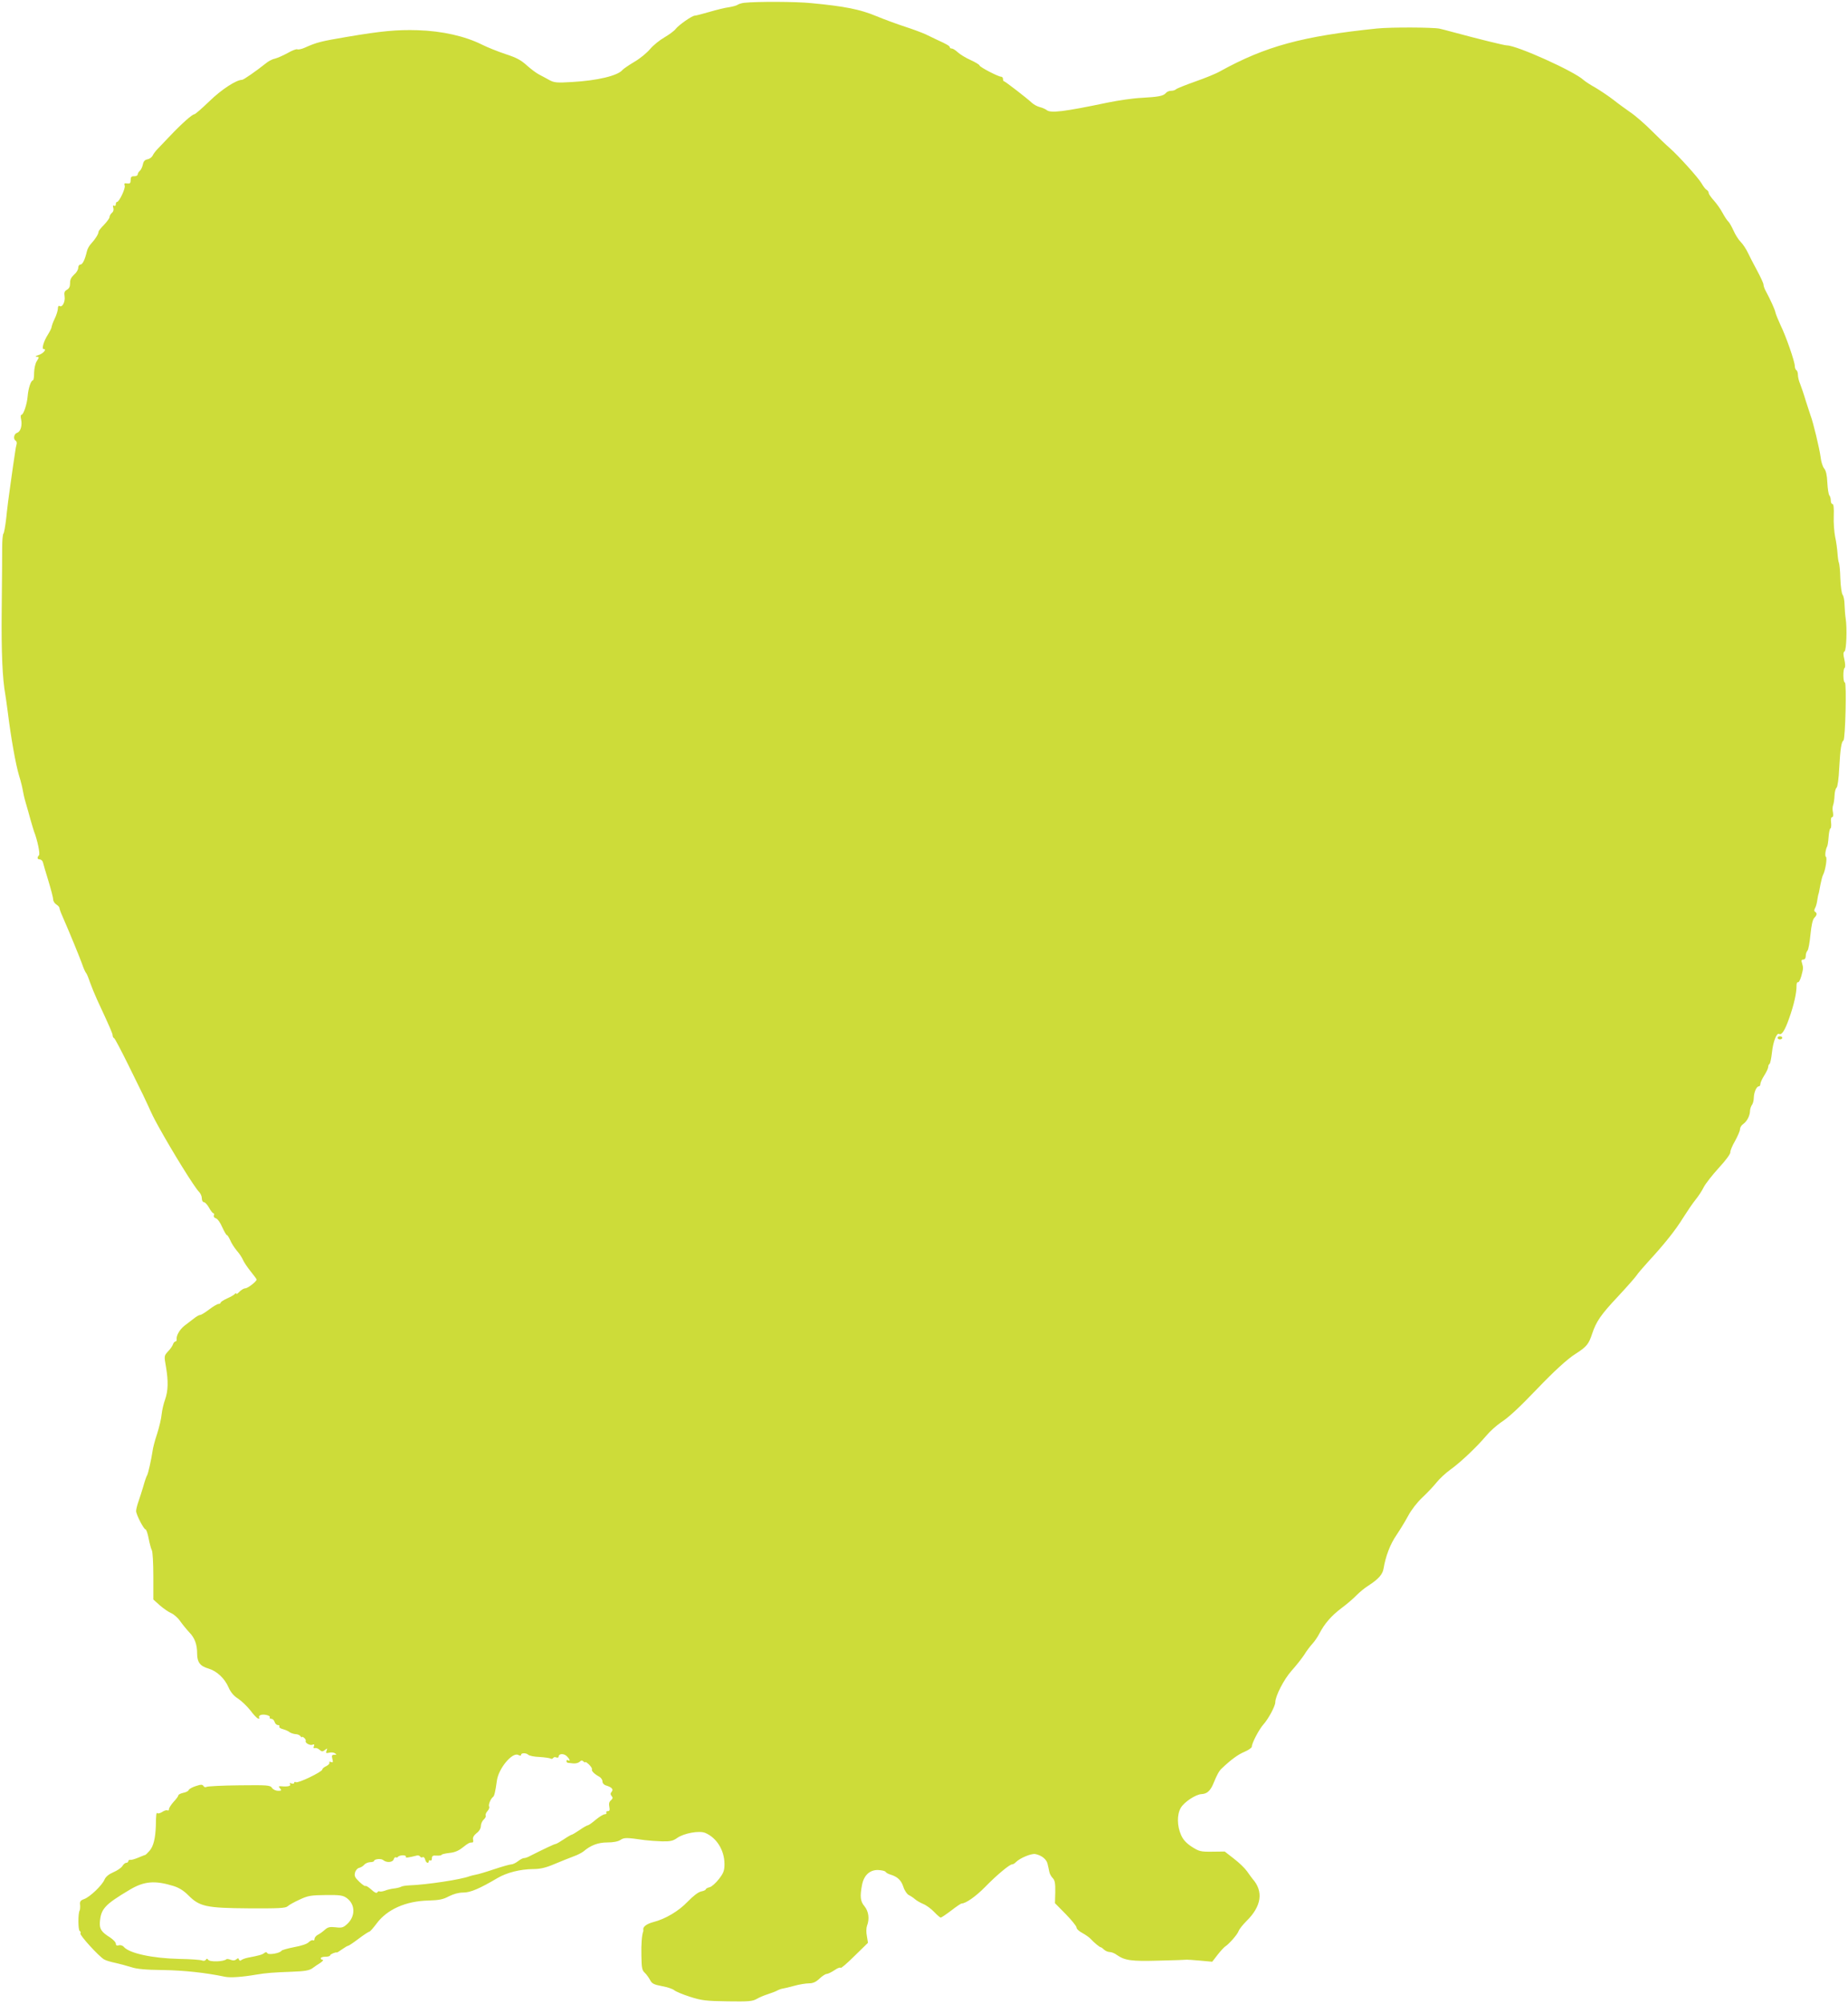 <?xml version="1.0" standalone="no"?>
<!DOCTYPE svg PUBLIC "-//W3C//DTD SVG 20010904//EN"
 "http://www.w3.org/TR/2001/REC-SVG-20010904/DTD/svg10.dtd">
<svg version="1.0" xmlns="http://www.w3.org/2000/svg"
 width="1181pt" height="1280pt" viewBox="0 0 1181 1280"
 preserveAspectRatio="xMidYMid meet">
<g transform="translate(0,1280) scale(0.1,-0.1)"
fill="#cddc39" stroke="none">
<path d="M4755 12782 c-16 -2 -35 -8 -40 -12 -6 -5 -31 -12 -55 -16 -25 -3
-82 -17 -126 -30 -45 -13 -87 -24 -94 -24 -17 0 -102 -59 -123 -86 -9 -12 -42
-36 -71 -53 -30 -17 -71 -50 -92 -75 -20 -24 -65 -61 -100 -81 -35 -21 -69
-44 -76 -52 -30 -37 -162 -68 -323 -77 -97 -6 -114 -4 -145 13 -19 11 -48 26
-65 35 -16 8 -51 34 -78 58 -37 34 -67 50 -135 72 -48 16 -116 43 -152 61
-108 54 -254 87 -410 92 -134 4 -231 -5 -455 -43 -165 -28 -190 -34 -268 -69
-20 -9 -41 -13 -47 -10 -5 3 -33 -7 -62 -24 -29 -16 -66 -32 -82 -36 -17 -3
-44 -18 -60 -32 -55 -44 -139 -103 -149 -103 -37 0 -132 -62 -208 -136 -48
-46 -91 -84 -97 -84 -13 0 -78 -57 -156 -139 -33 -35 -70 -74 -81 -85 -11 -11
-25 -30 -30 -41 -6 -11 -21 -21 -33 -23 -16 -3 -25 -12 -29 -33 -3 -15 -12
-34 -19 -40 -8 -6 -14 -17 -14 -24 0 -6 -10 -11 -22 -11 -18 1 -23 -5 -23 -24
0 -20 -4 -24 -22 -22 -18 3 -21 0 -16 -14 6 -17 -35 -104 -49 -104 -5 0 -8 -7
-8 -16 0 -8 -5 -12 -11 -8 -7 4 -9 0 -5 -13 4 -12 1 -25 -9 -33 -8 -7 -15 -19
-15 -27 0 -7 -16 -29 -35 -49 -19 -19 -35 -39 -35 -44 0 -15 -22 -49 -47 -76
-12 -12 -25 -35 -28 -51 -12 -51 -27 -83 -41 -83 -8 0 -14 -10 -14 -21 0 -12
-12 -32 -27 -44 -18 -17 -26 -32 -25 -54 0 -22 -6 -34 -20 -42 -16 -9 -19 -18
-15 -43 5 -34 -15 -72 -32 -61 -7 4 -11 -3 -11 -17 -1 -13 -9 -41 -20 -63 -11
-22 -19 -46 -20 -53 0 -7 -11 -29 -24 -50 -27 -42 -41 -92 -27 -92 22 0 -2
-28 -32 -38 -19 -6 -25 -10 -13 -11 17 -1 17 -2 2 -27 -10 -14 -17 -46 -18
-75 0 -27 -3 -49 -8 -49 -12 0 -29 -51 -33 -100 -4 -52 -27 -120 -40 -120 -5
0 -6 -13 -2 -29 8 -39 -3 -79 -26 -86 -20 -7 -26 -40 -9 -50 6 -4 9 -14 6 -23
-3 -10 -8 -37 -11 -62 -4 -25 -16 -106 -26 -180 -11 -74 -24 -177 -29 -229 -6
-52 -14 -97 -18 -100 -4 -3 -8 -42 -8 -86 0 -44 -1 -224 -3 -400 -3 -276 5
-443 23 -542 2 -10 9 -61 16 -113 20 -162 50 -332 72 -405 12 -38 22 -81 24
-95 2 -14 10 -50 19 -80 9 -30 23 -80 31 -110 9 -30 18 -62 21 -70 22 -55 41
-146 32 -154 -13 -14 -11 -26 5 -26 8 0 17 -8 20 -17 2 -10 18 -63 35 -119 17
-56 31 -110 31 -120 0 -11 9 -25 20 -32 11 -7 20 -17 20 -22 0 -6 8 -29 19
-53 48 -110 112 -266 126 -306 8 -24 19 -49 24 -55 6 -6 17 -34 26 -61 10 -28
30 -77 45 -110 85 -183 100 -218 100 -230 0 -7 4 -15 9 -17 5 -1 46 -80 92
-173 102 -207 104 -211 124 -255 29 -64 34 -75 67 -135 89 -161 230 -389 260
-419 10 -10 18 -28 18 -42 0 -13 6 -24 13 -24 8 0 22 -16 33 -35 10 -19 23
-35 27 -35 5 0 7 -6 4 -14 -3 -8 2 -16 13 -19 10 -3 28 -27 40 -56 13 -28 26
-51 30 -51 4 0 13 -15 21 -32 7 -18 26 -48 42 -67 16 -18 34 -45 40 -60 6 -14
28 -47 49 -73 21 -26 38 -49 38 -52 0 -12 -56 -56 -72 -56 -9 0 -26 -10 -38
-22 -11 -12 -20 -18 -20 -12 0 5 -4 4 -8 -1 -4 -6 -26 -19 -49 -29 -24 -11
-43 -23 -43 -28 0 -4 -6 -8 -14 -8 -7 0 -34 -16 -59 -35 -25 -19 -51 -35 -57
-35 -7 0 -25 -10 -41 -23 -16 -12 -43 -33 -60 -46 -31 -24 -54 -65 -50 -88 1
-7 -3 -13 -8 -13 -5 0 -12 -8 -15 -17 -3 -10 -17 -31 -32 -46 -25 -28 -26 -28
-13 -100 15 -90 14 -151 -6 -208 -9 -24 -19 -66 -22 -94 -2 -27 -16 -84 -29
-125 -14 -41 -27 -91 -29 -110 -8 -54 -28 -144 -35 -155 -4 -5 -15 -37 -24
-70 -10 -33 -24 -78 -32 -100 -8 -23 -14 -48 -14 -58 0 -22 49 -117 60 -117 5
0 14 -26 20 -58 6 -31 15 -65 20 -74 6 -10 10 -85 10 -167 l0 -149 41 -37 c23
-20 56 -43 73 -50 18 -8 44 -31 58 -52 15 -21 41 -53 58 -71 35 -36 50 -77 50
-137 0 -53 19 -79 72 -94 54 -16 104 -63 129 -121 13 -30 33 -54 60 -71 23
-15 57 -48 78 -74 20 -27 42 -51 50 -53 8 -3 11 0 7 6 -3 5 1 13 10 16 21 8
65 -4 58 -15 -3 -5 2 -9 10 -9 8 0 18 -9 21 -20 3 -11 13 -20 21 -20 8 0 12
-4 9 -10 -3 -5 7 -12 22 -16 15 -4 35 -12 43 -19 8 -6 26 -12 39 -13 13 0 28
-7 32 -14 5 -7 9 -9 9 -5 0 4 6 2 14 -5 8 -7 12 -16 10 -19 -7 -12 26 -31 42
-25 12 5 15 2 10 -10 -4 -10 -2 -14 6 -11 7 2 21 -2 30 -11 15 -13 20 -13 35
-1 15 12 16 12 10 -5 -6 -15 -3 -17 15 -13 13 4 30 2 38 -3 13 -8 12 -10 -4
-10 -15 0 -17 -5 -12 -26 6 -22 4 -25 -9 -20 -9 3 -13 2 -10 -4 3 -5 -5 -15
-19 -22 -14 -6 -26 -16 -26 -22 -1 -15 -156 -90 -169 -81 -6 3 -11 2 -11 -4 0
-6 -7 -7 -17 -4 -11 4 -14 3 -9 -5 7 -12 -16 -17 -58 -13 -16 1 -17 -1 -6 -14
11 -13 9 -15 -13 -15 -14 0 -32 8 -39 19 -12 17 -28 18 -209 16 -108 -1 -202
-6 -209 -10 -7 -4 -16 -2 -20 6 -7 10 -16 10 -49 -1 -22 -7 -42 -18 -45 -25
-2 -7 -18 -15 -35 -18 -17 -4 -31 -11 -31 -16 0 -5 -13 -23 -30 -41 -16 -18
-30 -39 -30 -47 0 -8 -4 -11 -10 -8 -5 3 -20 -1 -33 -10 -13 -8 -27 -12 -30
-8 -8 7 -10 -7 -11 -82 -3 -79 -15 -129 -40 -158 -13 -15 -26 -27 -28 -27 -3
0 -23 -8 -44 -17 -22 -9 -45 -16 -51 -14 -7 1 -13 -3 -13 -9 0 -5 -6 -10 -13
-10 -7 0 -18 -9 -25 -21 -7 -11 -33 -29 -57 -39 -30 -13 -49 -29 -57 -47 -15
-37 -95 -113 -131 -125 -23 -8 -28 -16 -25 -37 1 -14 0 -31 -3 -36 -11 -19
-10 -123 0 -130 6 -3 9 -11 5 -16 -6 -11 116 -145 151 -166 11 -7 45 -17 75
-23 30 -7 75 -19 100 -27 32 -11 91 -17 200 -18 135 -2 274 -17 398 -43 33 -7
109 -2 202 14 58 10 110 14 223 18 84 3 113 8 133 22 15 11 38 27 53 36 14 10
20 18 14 18 -7 0 -13 5 -13 10 0 6 14 10 30 10 17 0 30 4 30 9 0 7 36 22 43
18 1 -1 16 8 34 21 17 12 34 22 38 22 4 0 34 20 67 45 33 25 64 45 68 45 5 0
25 23 46 51 67 91 187 145 333 148 67 2 93 7 130 27 30 15 62 24 92 24 46 0
104 25 221 94 59 34 143 55 224 56 46 0 81 8 135 31 41 17 95 39 122 49 26 9
55 24 65 32 47 40 94 58 153 58 38 0 69 6 84 16 25 16 37 16 155 -1 25 -3 75
-7 111 -8 53 -1 71 3 97 22 43 30 141 48 179 32 73 -31 122 -110 123 -197 0
-43 -5 -58 -35 -97 -20 -26 -47 -50 -60 -53 -14 -3 -25 -10 -25 -14 0 -4 -13
-10 -29 -13 -19 -4 -51 -29 -86 -65 -57 -60 -142 -111 -221 -131 -41 -11 -66
-30 -63 -47 1 -5 1 -11 -1 -14 -8 -23 -13 -79 -11 -154 1 -75 4 -93 21 -108
11 -10 26 -31 34 -46 12 -24 25 -30 77 -40 34 -6 69 -18 78 -26 9 -8 54 -27
101 -42 75 -24 103 -27 240 -29 133 -2 159 0 185 15 17 10 48 23 70 30 22 7
49 17 60 23 11 6 27 12 35 13 8 1 42 9 75 18 32 9 75 16 95 16 25 0 44 8 67
30 18 17 38 30 46 30 8 0 30 11 50 24 20 14 37 20 39 15 2 -5 42 29 89 76 l86
84 -7 43 c-5 23 -4 53 1 66 17 44 10 92 -16 124 -27 32 -30 62 -16 137 12 61
49 96 102 95 23 -1 44 -6 48 -11 3 -6 17 -14 31 -18 46 -14 69 -36 83 -78 7
-23 23 -47 35 -53 12 -6 30 -18 39 -26 10 -9 34 -23 53 -31 20 -8 51 -31 70
-51 19 -20 38 -36 42 -36 4 0 34 20 67 45 32 25 62 45 66 45 27 0 91 45 150
105 75 77 157 145 173 145 6 0 17 6 24 14 27 27 98 56 124 52 41 -8 73 -34 79
-64 4 -15 8 -37 11 -50 2 -12 12 -30 22 -40 13 -13 17 -33 16 -89 l-2 -71 69
-70 c38 -39 69 -77 69 -86 0 -9 17 -24 38 -35 20 -11 44 -28 53 -38 20 -22 57
-53 65 -53 3 0 12 -7 20 -15 9 -8 25 -15 36 -15 11 0 32 -8 46 -19 51 -35 91
-41 267 -36 94 2 175 5 180 6 6 0 44 -2 86 -6 l76 -7 34 44 c18 23 40 47 47
52 25 15 82 80 88 101 4 11 26 39 50 63 96 94 110 189 39 269 -5 6 -21 28 -35
48 -14 20 -51 56 -84 81 l-59 46 -80 -1 c-74 -1 -84 2 -130 31 -35 23 -55 44
-69 75 -26 59 -27 131 -2 174 22 38 97 87 134 88 35 2 56 22 76 71 21 52 35
77 51 92 60 57 105 90 146 107 26 11 47 26 47 33 0 23 47 112 75 143 31 34 75
117 75 140 0 40 55 147 104 202 29 32 65 78 81 102 15 25 39 56 52 70 13 14
34 44 45 66 33 63 75 112 141 162 34 25 77 62 96 82 19 19 52 47 75 61 65 42
92 72 98 110 13 78 42 155 82 213 23 34 57 90 76 125 19 36 57 85 89 115 31
29 72 72 91 96 19 24 59 61 88 82 65 46 171 147 230 217 24 29 67 67 95 86 48
31 113 91 229 212 107 112 196 194 248 226 70 45 83 61 105 128 26 78 55 121
167 240 54 58 106 117 115 130 9 14 44 55 77 91 104 113 174 201 222 279 26
41 61 93 79 115 18 22 42 58 53 81 12 23 55 78 97 124 42 45 75 90 73 99 -1 9
12 41 30 72 17 31 32 65 32 76 0 10 9 25 21 33 24 17 43 54 43 86 1 11 6 27
12 35 6 8 12 28 12 46 1 35 17 73 32 73 6 0 10 7 10 15 0 9 11 33 25 55 14 22
25 46 25 54 0 8 4 17 9 20 4 3 11 35 15 72 7 68 30 129 46 119 16 -10 37 23
64 100 30 84 48 163 47 208 0 15 4 25 9 22 5 -3 14 14 21 37 14 51 14 56 5 86
-6 16 -3 22 8 22 10 0 16 9 16 23 0 13 5 28 11 34 6 6 14 51 19 102 6 60 14
96 24 107 18 18 20 30 6 39 -7 4 -7 12 0 25 6 10 12 34 14 52 3 18 6 34 7 36
2 3 4 12 13 62 5 25 12 53 17 62 15 29 27 108 18 114 -8 5 -3 47 8 67 3 5 7
32 9 60 2 28 7 53 12 55 4 1 6 18 4 37 -3 21 0 35 7 35 6 0 8 11 5 30 -4 16
-3 37 1 47 4 10 8 37 9 61 1 24 7 46 13 50 6 4 14 57 17 127 7 125 14 166 27
175 12 8 21 370 9 370 -12 0 -13 87 -1 94 4 3 4 26 -2 52 -8 33 -8 47 1 53 12
7 17 150 7 211 -3 19 -6 58 -7 85 0 28 -6 57 -12 65 -7 8 -13 55 -15 105 -1
49 -6 94 -9 100 -3 5 -7 32 -9 60 -2 27 -8 75 -15 105 -6 30 -11 90 -9 133 2
50 -1 77 -8 77 -6 0 -11 10 -11 23 0 13 -4 27 -9 32 -5 6 -11 42 -13 82 -2 48
-9 77 -20 90 -9 10 -20 43 -23 73 -7 55 -49 228 -64 265 -4 11 -18 54 -31 95
-12 41 -29 90 -36 108 -8 18 -14 44 -14 57 0 13 -4 27 -10 30 -5 3 -10 16 -10
27 0 28 -56 190 -92 263 -15 33 -30 69 -32 80 -4 19 -28 73 -62 137 -8 14 -14
32 -14 40 0 8 -18 47 -40 88 -22 41 -50 94 -61 118 -11 23 -31 53 -45 67 -14
14 -35 47 -46 73 -12 26 -27 52 -33 57 -7 6 -23 30 -36 54 -13 25 -39 61 -56
80 -18 20 -33 41 -33 48 0 7 -6 16 -13 20 -8 4 -22 23 -33 42 -21 36 -147 176
-204 226 -19 16 -71 66 -115 110 -44 44 -105 97 -135 117 -30 21 -80 57 -110
81 -30 23 -82 58 -114 77 -33 18 -67 41 -76 49 -58 55 -426 221 -490 221 -16
0 -186 42 -345 85 -33 9 -71 19 -85 22 -44 9 -312 10 -400 1 -476 -49 -712
-113 -1002 -273 -25 -15 -97 -44 -160 -66 -62 -22 -117 -44 -122 -49 -6 -6
-20 -10 -32 -10 -12 0 -27 -6 -33 -14 -16 -19 -46 -25 -156 -31 -49 -2 -146
-16 -215 -30 -282 -59 -366 -69 -391 -48 -8 6 -27 15 -44 19 -16 4 -38 16 -49
26 -38 35 -171 137 -178 138 -5 0 -8 7 -8 15 0 8 -5 15 -12 15 -18 0 -138 62
-138 72 0 4 -25 20 -56 34 -32 14 -69 37 -83 50 -14 13 -31 24 -38 24 -7 0
-13 3 -13 8 0 8 -20 20 -80 47 -19 9 -53 25 -75 36 -22 10 -80 32 -130 48 -49
16 -134 47 -187 69 -101 42 -200 62 -413 82 -97 10 -350 11 -430 2z m-1425
-11192 c0 13 33 13 46 0 6 -6 38 -13 72 -14 33 -2 65 -7 71 -10 5 -4 12 -2 16
3 3 6 12 8 20 4 8 -3 15 -1 15 5 0 19 30 22 50 5 20 -18 28 -39 10 -28 -5 3
-10 1 -10 -4 0 -6 3 -11 8 -12 4 0 19 -2 34 -4 16 -2 34 3 42 10 10 10 16 11
25 2 6 -6 11 -8 11 -4 0 4 11 -3 24 -15 13 -13 21 -26 19 -31 -5 -9 15 -30 45
-46 12 -6 22 -20 22 -31 0 -11 9 -22 23 -26 37 -11 49 -25 36 -40 -9 -11 -9
-17 0 -28 9 -10 7 -16 -5 -27 -11 -9 -14 -22 -10 -41 4 -21 2 -28 -10 -28 -8
0 -12 -4 -9 -10 3 -5 -1 -10 -10 -10 -9 0 -35 -16 -58 -35 -22 -19 -45 -35
-49 -35 -5 0 -29 -13 -53 -30 -24 -16 -47 -30 -50 -30 -4 0 -27 -13 -52 -30
-24 -16 -48 -30 -53 -30 -7 0 -69 -29 -172 -81 -10 -5 -23 -9 -30 -9 -7 0 -24
-9 -38 -20 -14 -11 -33 -20 -42 -20 -9 0 -59 -14 -110 -31 -50 -17 -104 -33
-118 -35 -14 -3 -32 -7 -40 -10 -53 -21 -274 -54 -382 -58 -24 -1 -49 -5 -55
-9 -7 -4 -27 -9 -45 -11 -18 -2 -44 -8 -58 -14 -14 -5 -29 -7 -34 -5 -4 3 -11
1 -15 -6 -5 -7 -18 -1 -38 18 -18 16 -34 26 -38 23 -3 -3 -20 9 -39 27 -28 27
-33 37 -27 59 4 15 16 28 27 30 10 2 24 11 31 19 6 8 23 16 37 17 14 0 26 4
26 7 0 13 44 18 58 7 22 -19 61 -16 68 4 3 10 9 16 14 13 5 -3 11 -1 14 4 3 4
17 9 31 9 13 0 22 -5 19 -10 -5 -8 17 -5 68 8 9 3 19 0 23 -6 3 -6 11 -8 16
-4 6 3 13 -3 16 -15 5 -22 23 -29 23 -10 0 5 5 7 10 4 6 -3 10 3 10 13 0 16 6
20 30 18 16 -1 31 1 32 5 2 4 24 9 50 12 33 3 59 14 85 35 37 29 43 32 62 32
5 0 7 8 4 19 -3 12 5 26 22 40 17 12 28 31 28 46 0 13 8 32 18 41 10 9 16 21
13 26 -3 5 2 18 11 28 9 10 14 23 11 29 -7 11 10 51 25 62 8 5 15 35 24 101 9
79 99 187 137 167 12 -6 18 -6 18 1z m-2222 -838 c36 -11 66 -30 95 -59 72
-73 115 -82 386 -84 192 -1 235 1 249 13 9 9 44 28 77 43 53 25 72 28 167 29
93 1 110 -2 135 -20 54 -40 55 -115 3 -164 -26 -24 -35 -27 -75 -22 -37 4 -50
1 -68 -15 -12 -11 -32 -26 -44 -32 -13 -6 -23 -19 -23 -27 0 -8 -4 -13 -10 -9
-5 3 -18 -3 -28 -13 -11 -11 -48 -23 -93 -31 -40 -8 -77 -18 -80 -23 -10 -16
-83 -28 -90 -16 -5 8 -11 9 -21 1 -12 -10 -34 -16 -103 -29 -16 -3 -35 -10
-42 -15 -7 -7 -13 -5 -16 3 -3 10 -7 10 -17 1 -8 -7 -20 -9 -35 -3 -13 5 -25
7 -28 4 -16 -16 -108 -19 -117 -3 -6 8 -9 8 -15 -1 -4 -6 -14 -8 -24 -4 -9 4
-74 9 -146 10 -173 4 -319 36 -354 77 -6 8 -21 13 -31 10 -14 -4 -20 0 -20 11
0 9 -17 26 -38 40 -53 33 -66 53 -64 93 6 89 30 115 193 212 91 54 160 59 277
23z"/>
<path d="M11360 6170 c0 -5 7 -10 15 -10 8 0 15 5 15 10 0 6 -7 10 -15 10 -8
0 -15 -4 -15 -10z"/>
</g>
</svg>
